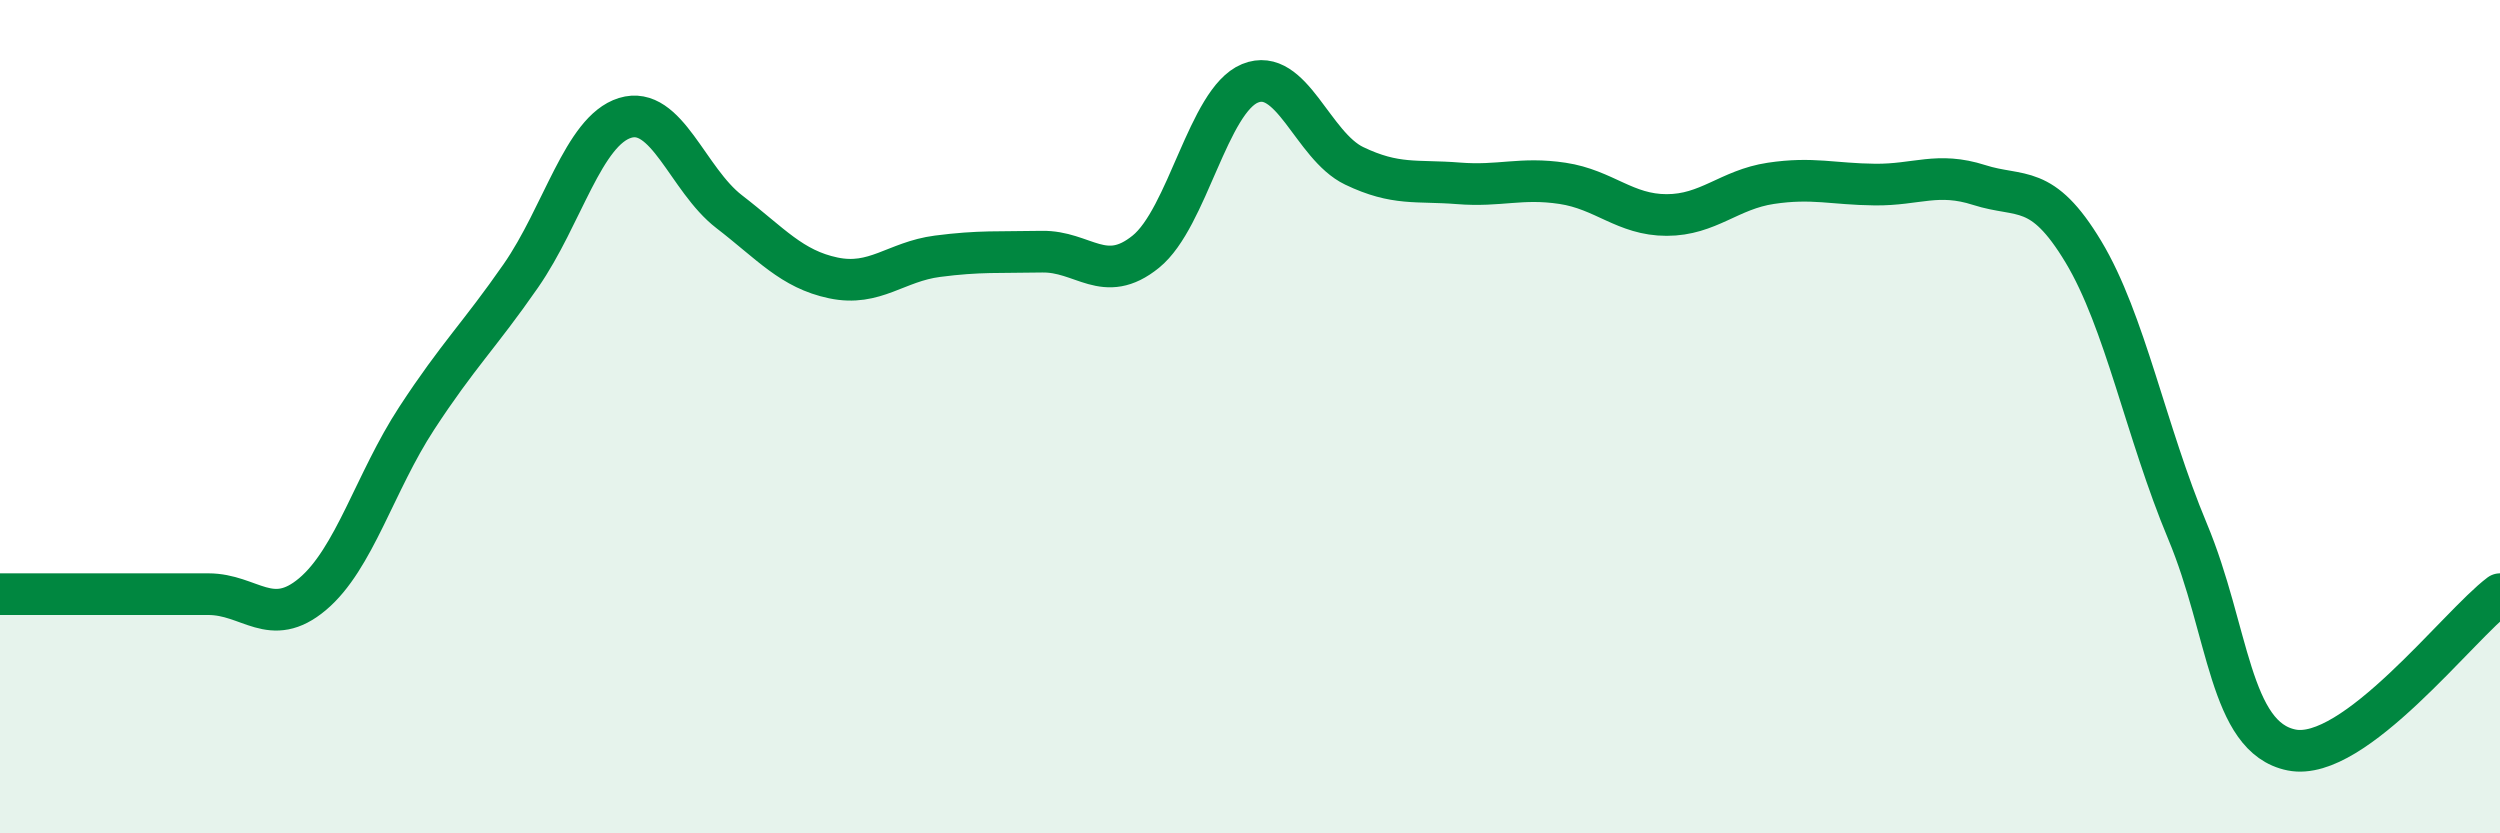 
    <svg width="60" height="20" viewBox="0 0 60 20" xmlns="http://www.w3.org/2000/svg">
      <path
        d="M 0,14.26 C 0.5,14.26 1.5,14.26 2.5,14.26 C 3.5,14.26 4,14.26 5,14.26 C 6,14.26 6.5,15.1 7.5,14.26 C 8.5,13.42 9,11.57 10,10.04 C 11,8.51 11.5,8.06 12.5,6.62 C 13.5,5.18 14,3.14 15,2.83 C 16,2.52 16.5,4.31 17.5,5.08 C 18.5,5.85 19,6.46 20,6.67 C 21,6.88 21.5,6.28 22.5,6.15 C 23.5,6.02 24,6.06 25,6.04 C 26,6.02 26.5,6.85 27.5,6.04 C 28.5,5.23 29,2.41 30,2 C 31,1.59 31.5,3.5 32.5,3.98 C 33.5,4.46 34,4.32 35,4.4 C 36,4.48 36.5,4.25 37.5,4.4 C 38.5,4.55 39,5.16 40,5.16 C 41,5.16 41.5,4.55 42.5,4.4 C 43.5,4.25 44,4.42 45,4.43 C 46,4.44 46.5,4.12 47.5,4.44 C 48.5,4.76 49,4.38 50,6.04 C 51,7.7 51.5,10.36 52.5,12.75 C 53.5,15.14 53.5,17.7 55,18 C 56.5,18.3 59,15.01 60,14.26L60 20L0 20Z"
        fill="#008740"
        opacity="0.1"
        stroke-linecap="round"
        stroke-linejoin="round"
      />
      <path
        d="M 0,14.26 C 0.5,14.26 1.5,14.26 2.5,14.26 C 3.5,14.26 4,14.26 5,14.26 C 6,14.26 6.5,15.1 7.5,14.26 C 8.5,13.42 9,11.57 10,10.04 C 11,8.51 11.5,8.06 12.5,6.62 C 13.5,5.18 14,3.14 15,2.83 C 16,2.52 16.5,4.31 17.5,5.08 C 18.5,5.85 19,6.46 20,6.67 C 21,6.88 21.5,6.28 22.5,6.15 C 23.5,6.02 24,6.06 25,6.04 C 26,6.02 26.5,6.85 27.5,6.04 C 28.5,5.23 29,2.41 30,2 C 31,1.59 31.5,3.5 32.5,3.98 C 33.5,4.46 34,4.32 35,4.4 C 36,4.48 36.5,4.25 37.5,4.4 C 38.5,4.55 39,5.16 40,5.16 C 41,5.16 41.5,4.55 42.5,4.4 C 43.5,4.25 44,4.42 45,4.43 C 46,4.44 46.5,4.12 47.5,4.44 C 48.5,4.76 49,4.38 50,6.04 C 51,7.7 51.5,10.36 52.5,12.75 C 53.5,15.14 53.5,17.7 55,18 C 56.5,18.3 59,15.01 60,14.26"
        stroke="#008740"
        stroke-width="1"
        fill="none"
        stroke-linecap="round"
        stroke-linejoin="round"
      />
    </svg>
  
